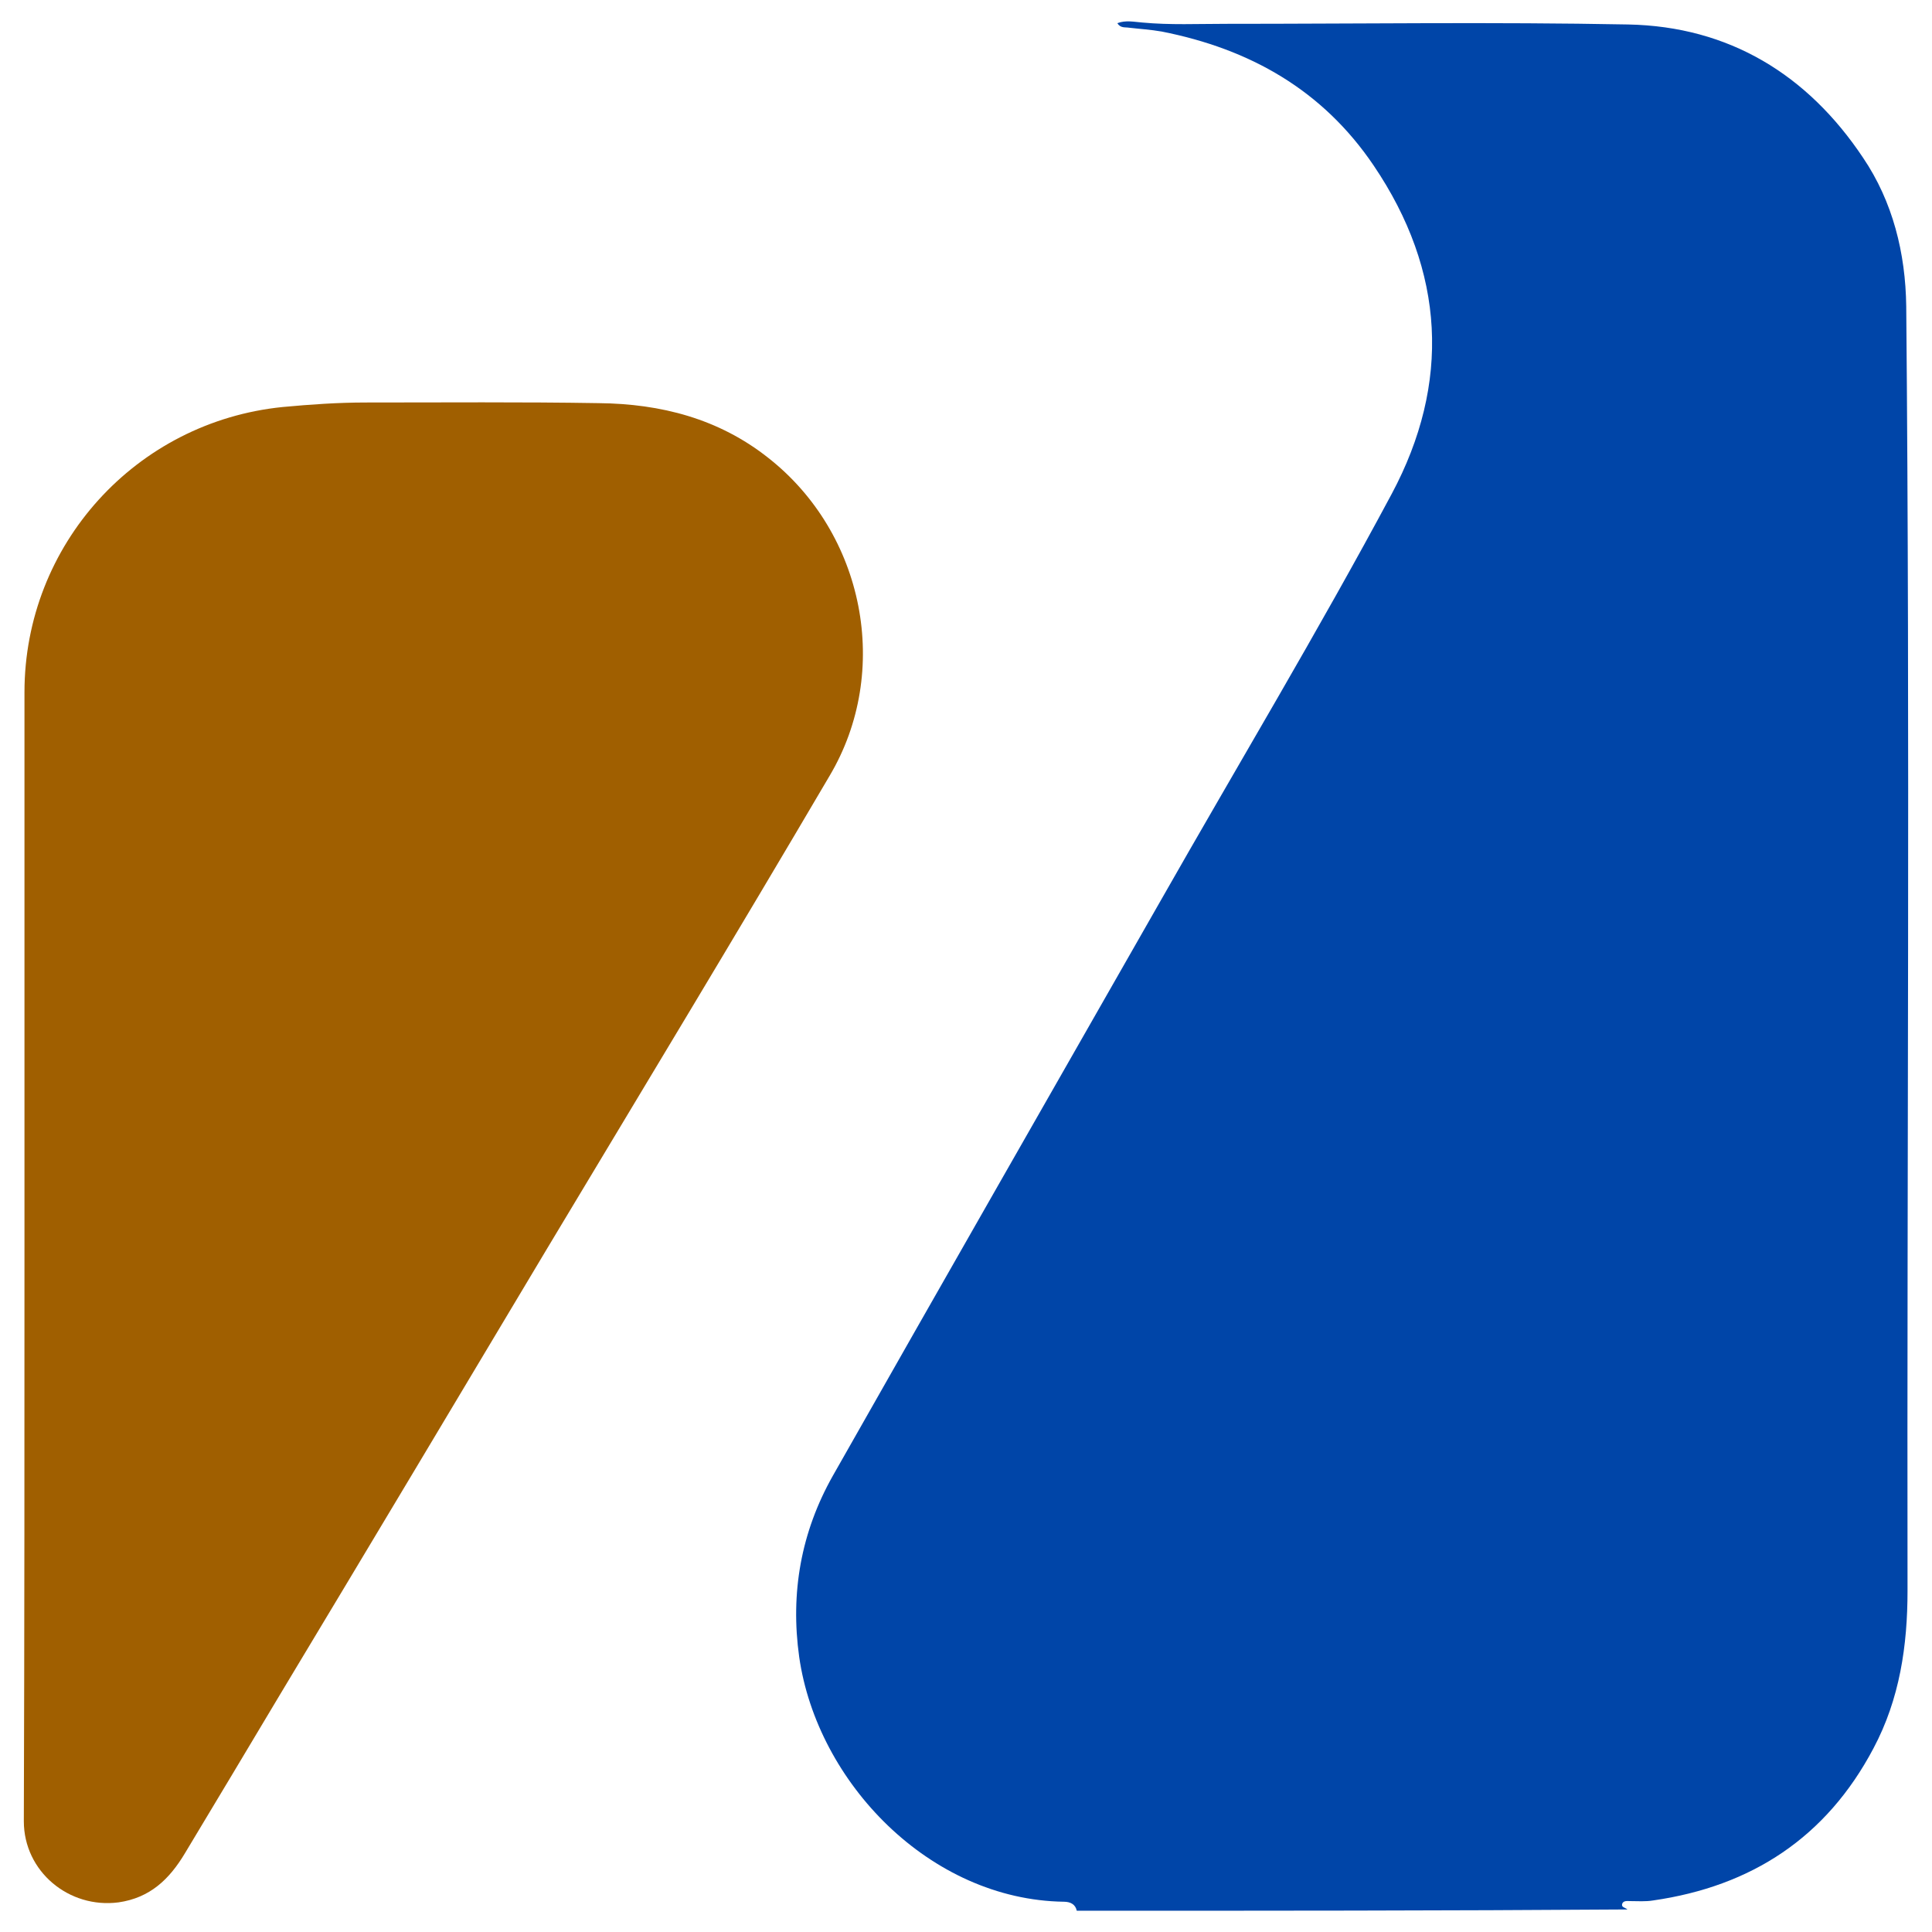 <?xml version="1.0" encoding="utf-8"?>
<!-- Generator: Adobe Illustrator 27.6.1, SVG Export Plug-In . SVG Version: 6.00 Build 0)  -->
<svg version="1.1" xmlns="http://www.w3.org/2000/svg" xmlns:xlink="http://www.w3.org/1999/xlink" x="0px" y="0px" width="300px"
	 height="300px" viewBox="0 0 300 300" style="enable-background:new 0 0 300 300;" xml:space="preserve">
<style type="text/css">
	
		.st0{clip-path:url(#SVGID_00000102530775750059437020000009939727638896741296_);fill:url(#SVGID_00000085967241824655289620000012684565514714656955_);}
	
		.st1{clip-path:url(#SVGID_00000121258163513845061840000013912987227342994359_);fill:url(#SVGID_00000066510337198612034870000005965966708477447865_);}
	
		.st2{clip-path:url(#SVGID_00000034071840179141398250000002951090134437157799_);fill:url(#SVGID_00000029019880372459626780000012596537320291645830_);}
	
		.st3{clip-path:url(#SVGID_00000146499113755518446460000011377539664775926929_);fill:url(#SVGID_00000129903613917569694930000003044028768264955309_);}
	.st4{fill:#FFFFFF;}
	.st5{clip-path:url(#SVGID_00000011020082180998761650000001590893709583128751_);}
	.st6{clip-path:url(#SVGID_00000125598814122114825110000005100067215612642692_);}
	.st7{fill:#FDDBCA;}
	.st8{fill:#03BAC7;}
	.st9{fill:#052C56;}
	.st10{fill:#0045A8;}
	.st11{fill:#A05F00;}
</style>
<g id="Layer_1">
</g>
<g id="Layer_3">
</g>
<g id="Layer_2">
</g>
<g id="Layer_4">
	<g>
		<path class="st10" d="M167.2,296.7c-0.2-1-1-1.4-2-1.4c-20.8-0.3-38.3-18.5-41.1-38c-1.4-10,0.3-19.4,5.2-28.1
			c16.9-29.8,33.9-59.5,50.9-89.3c12-21.1,24.5-41.9,35.9-63.2c9.2-17.2,8.3-34.6-2.8-51C205.4,14,194.1,7.6,180.4,4.9
			c-1.7-0.3-3.4-0.4-5.1-0.6c-0.6-0.1-1.3,0.1-1.8-0.7c1.3-0.5,2.6-0.2,3.9-0.1c4.3,0.4,8.6,0.2,13,0.2c20.8,0,41.6-0.3,62.4,0.1
			c15.7,0.3,27.9,7.8,36.5,20.7c4.6,6.8,6.6,14.8,6.7,23.1c0.6,66.5,0.1,133,0.2,199.4c0,8.5-1.2,16.8-5.3,24.5
			c-7.3,13.8-18.9,21.4-34.2,23.6c-1.2,0.2-2.4,0.1-3.6,0.1c-0.4,0-1-0.1-1.2,0.4c-0.2,0.6,0.5,0.6,0.8,0.9
			C224.2,296.7,195.7,296.7,167.2,296.7z"/>
		<path class="st11" d="M3.8,193.7c0-28.7,0-57.5,0-86.2c0-22.9,17.3-42,40.1-44.3c4.3-0.4,8.6-0.7,12.9-0.7
			c12.1,0,24.2-0.1,36.2,0.1c9.6,0.1,18.6,2.4,26.3,8.5c14.9,11.7,19.2,33.1,9.5,49.4C114.4,145,99.7,169.3,85,193.8
			c-13.8,23.1-27.6,46.2-41.5,69.3c-4.9,8.2-9.8,16.4-14.8,24.7c-2.4,4-5.4,6.9-10.3,7.6c-7.7,1-14.7-4.8-14.7-12.6
			C3.8,253.1,3.8,223.4,3.8,193.7z"/>
	</g>
</g>
</svg>
